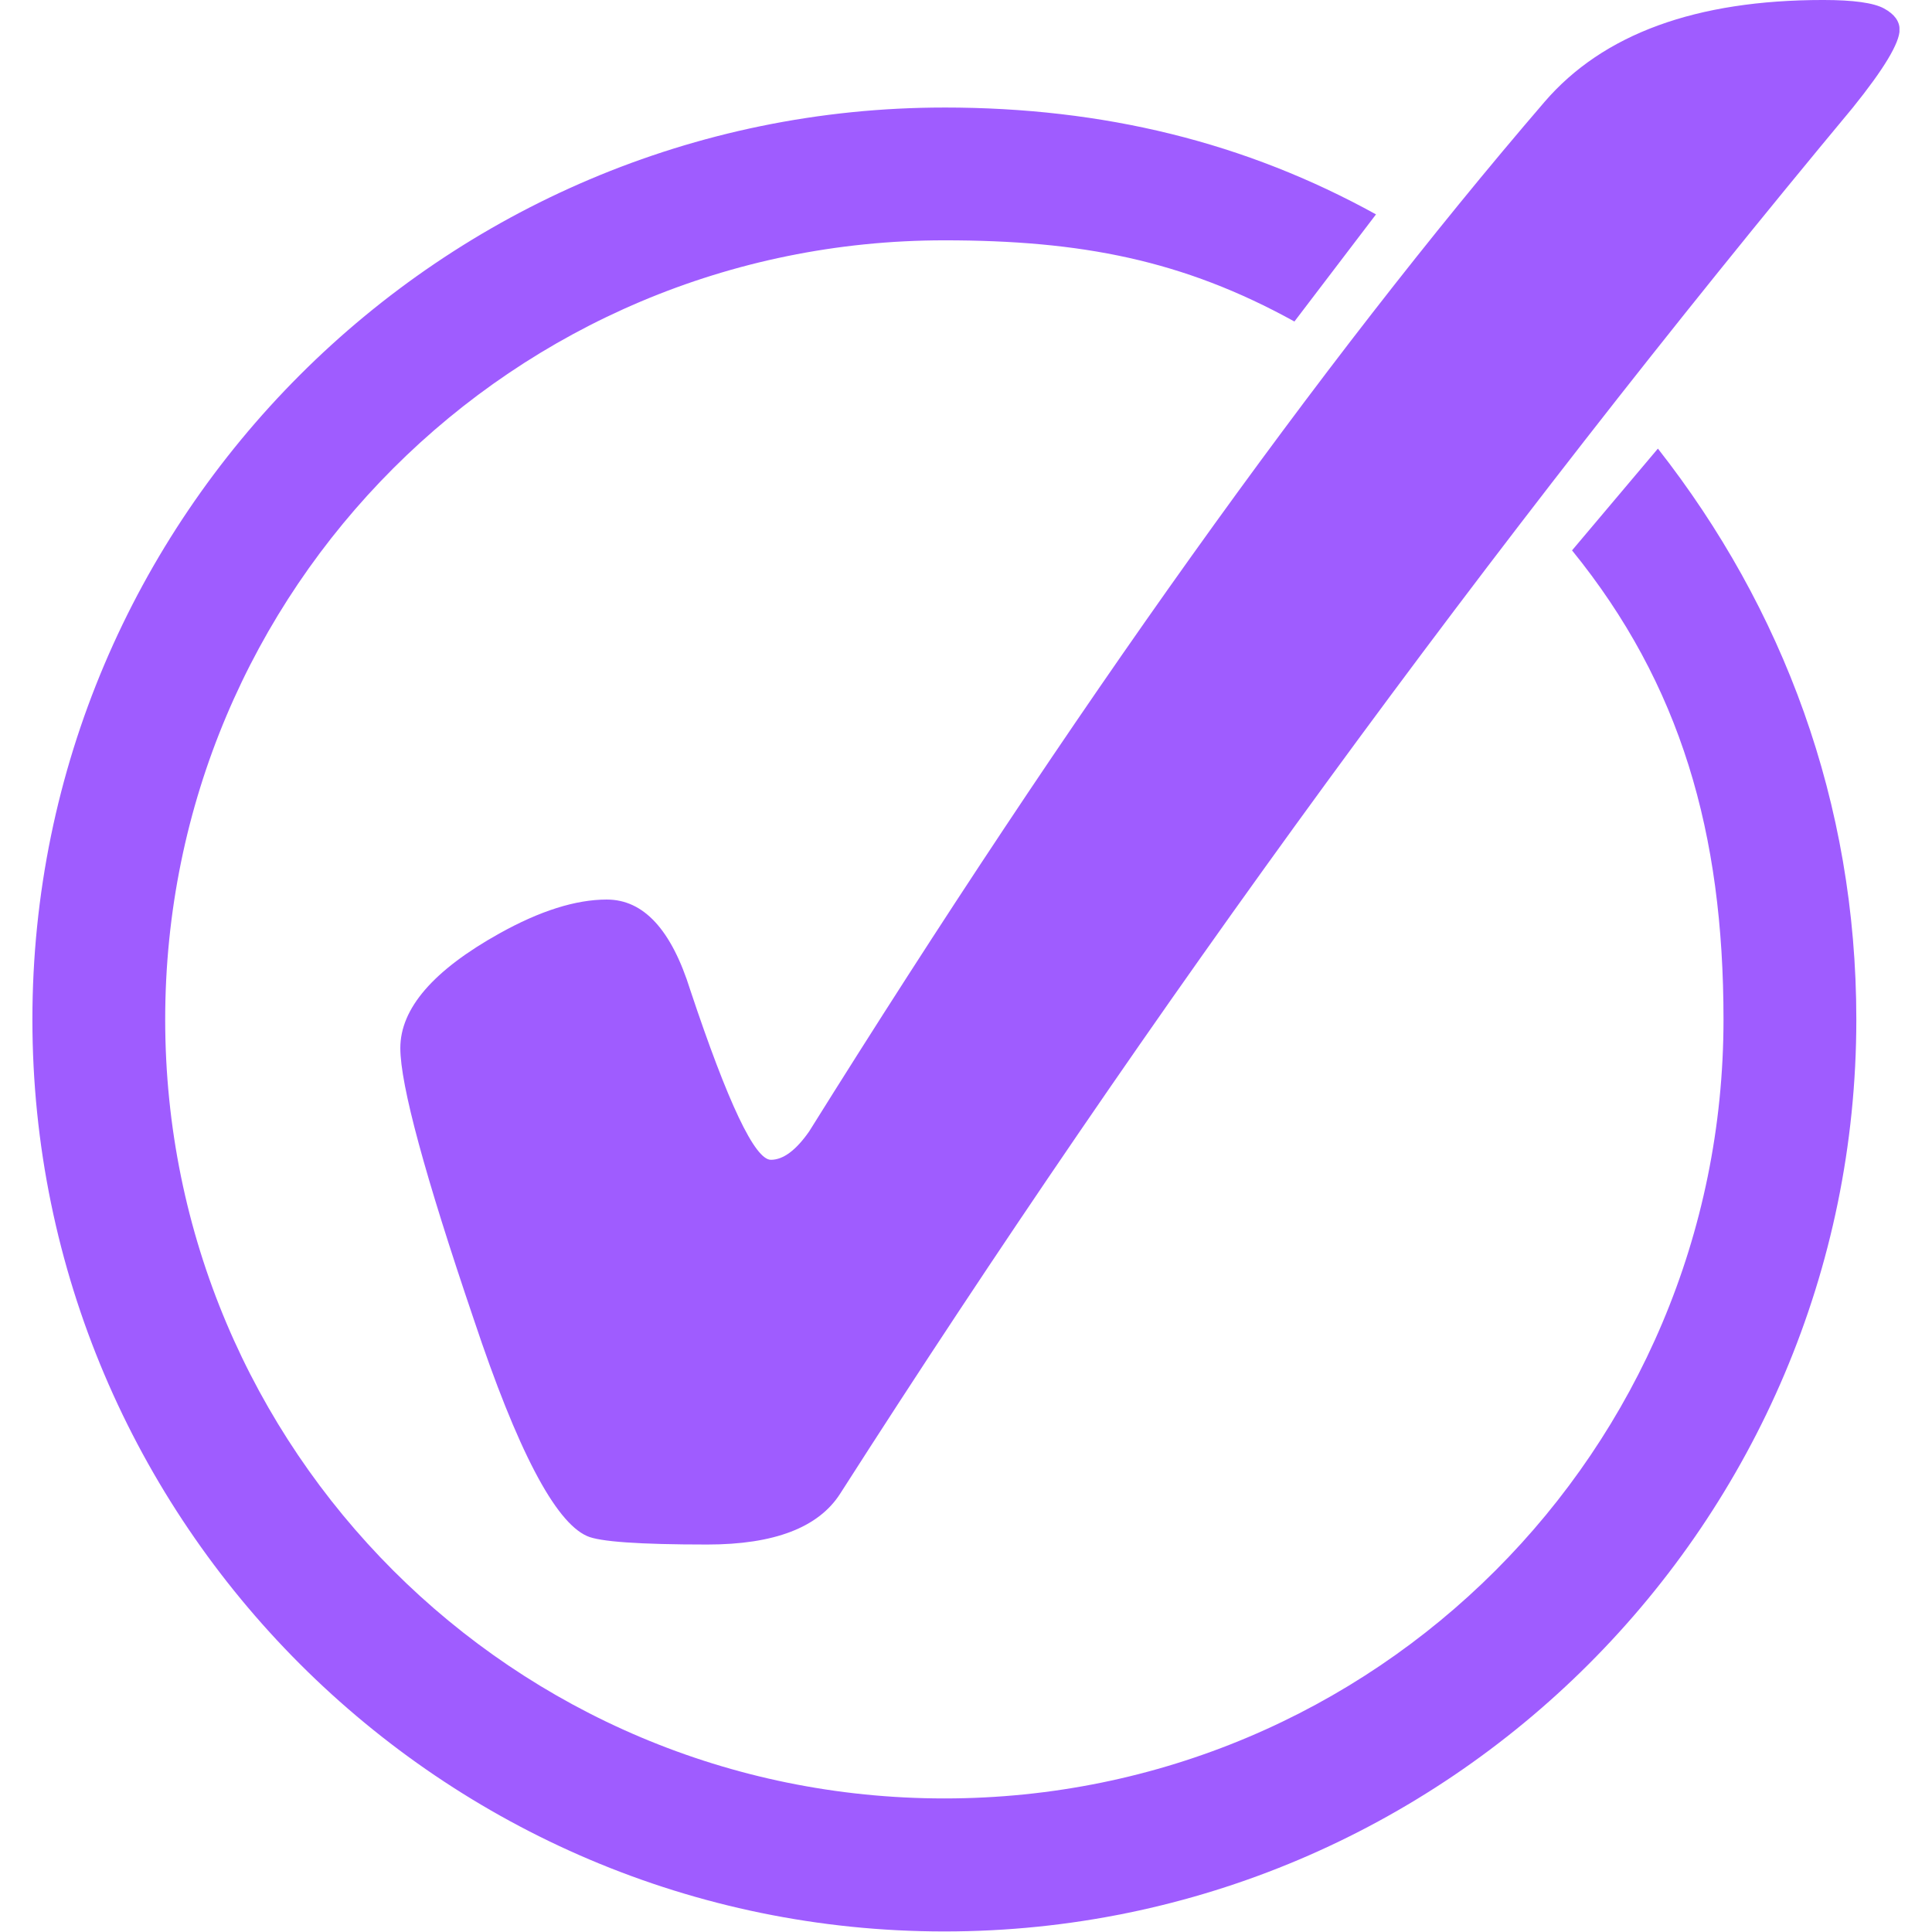 <svg xmlns="http://www.w3.org/2000/svg" xmlns:xlink="http://www.w3.org/1999/xlink" width="1024" viewBox="0 0 768 768" height="1024" preserveAspectRatio="xMidYMid meet"><defs><clipPath id="bed4e6e18a"><path d="M 12.566 42 L 738 42 L 738 768 L 12.566 768 Z M 12.566 42 " clip-rule="nonzero"></path></clipPath><clipPath id="56d3cdf6cf"><path d="M 159 0 L 755.066 0 L 755.066 614 L 159 614 Z M 159 0 " clip-rule="nonzero"></path></clipPath></defs><g clip-path="url(#bed4e6e18a)"><path fill="#9f5cff" d="M 375.398 42.746 C 175.574 42.746 12.879 205.438 12.879 405.262 C 12.879 605.086 175.574 767.781 375.398 767.781 C 575.223 767.781 737.918 605.086 737.918 405.262 C 737.918 318.875 708.684 241.621 659.043 178.328 L 624.91 218.785 C 668.184 272.07 685.121 331.23 685.121 405.262 C 685.121 576.508 546.637 714.906 375.395 714.906 C 204.152 714.906 65.668 576.508 65.668 405.262 C 65.668 234.02 204.152 95.535 375.395 95.535 C 429.656 95.535 470.242 103.336 514.551 127.805 L 546.98 85.219 C 495.102 56.566 438.715 42.742 375.395 42.742 Z M 375.398 42.746 " fill-opacity="1" fill-rule="evenodd"></path></g><g clip-path="url(#56d3cdf6cf)"><path fill="#9f5cff" d="M 241.227 357.586 C 255.844 357.586 266.902 369.582 274.398 393.57 C 289.391 438.547 300.074 461.039 306.449 461.039 C 311.32 461.039 316.379 457.289 321.629 449.793 C 426.957 281.121 524.414 144.68 613.996 40.48 C 637.234 13.492 674.156 -0.004 724.762 -0.004 C 736.754 -0.004 744.812 1.121 748.938 3.371 C 753.059 5.621 755.121 8.434 755.121 11.805 C 755.121 17.051 748.938 27.359 736.566 42.727 C 591.883 216.652 457.691 400.316 334 593.73 C 325.379 607.227 307.762 613.973 281.148 613.973 C 254.16 613.973 238.227 612.848 233.355 610.598 C 220.609 604.977 205.617 576.301 188.375 524.574 C 168.883 467.223 159.137 431.238 159.137 416.621 C 159.137 400.879 172.258 385.699 198.496 371.078 C 214.613 362.082 228.855 357.586 241.227 357.582 " fill-opacity="1" fill-rule="nonzero"></path></g></svg>